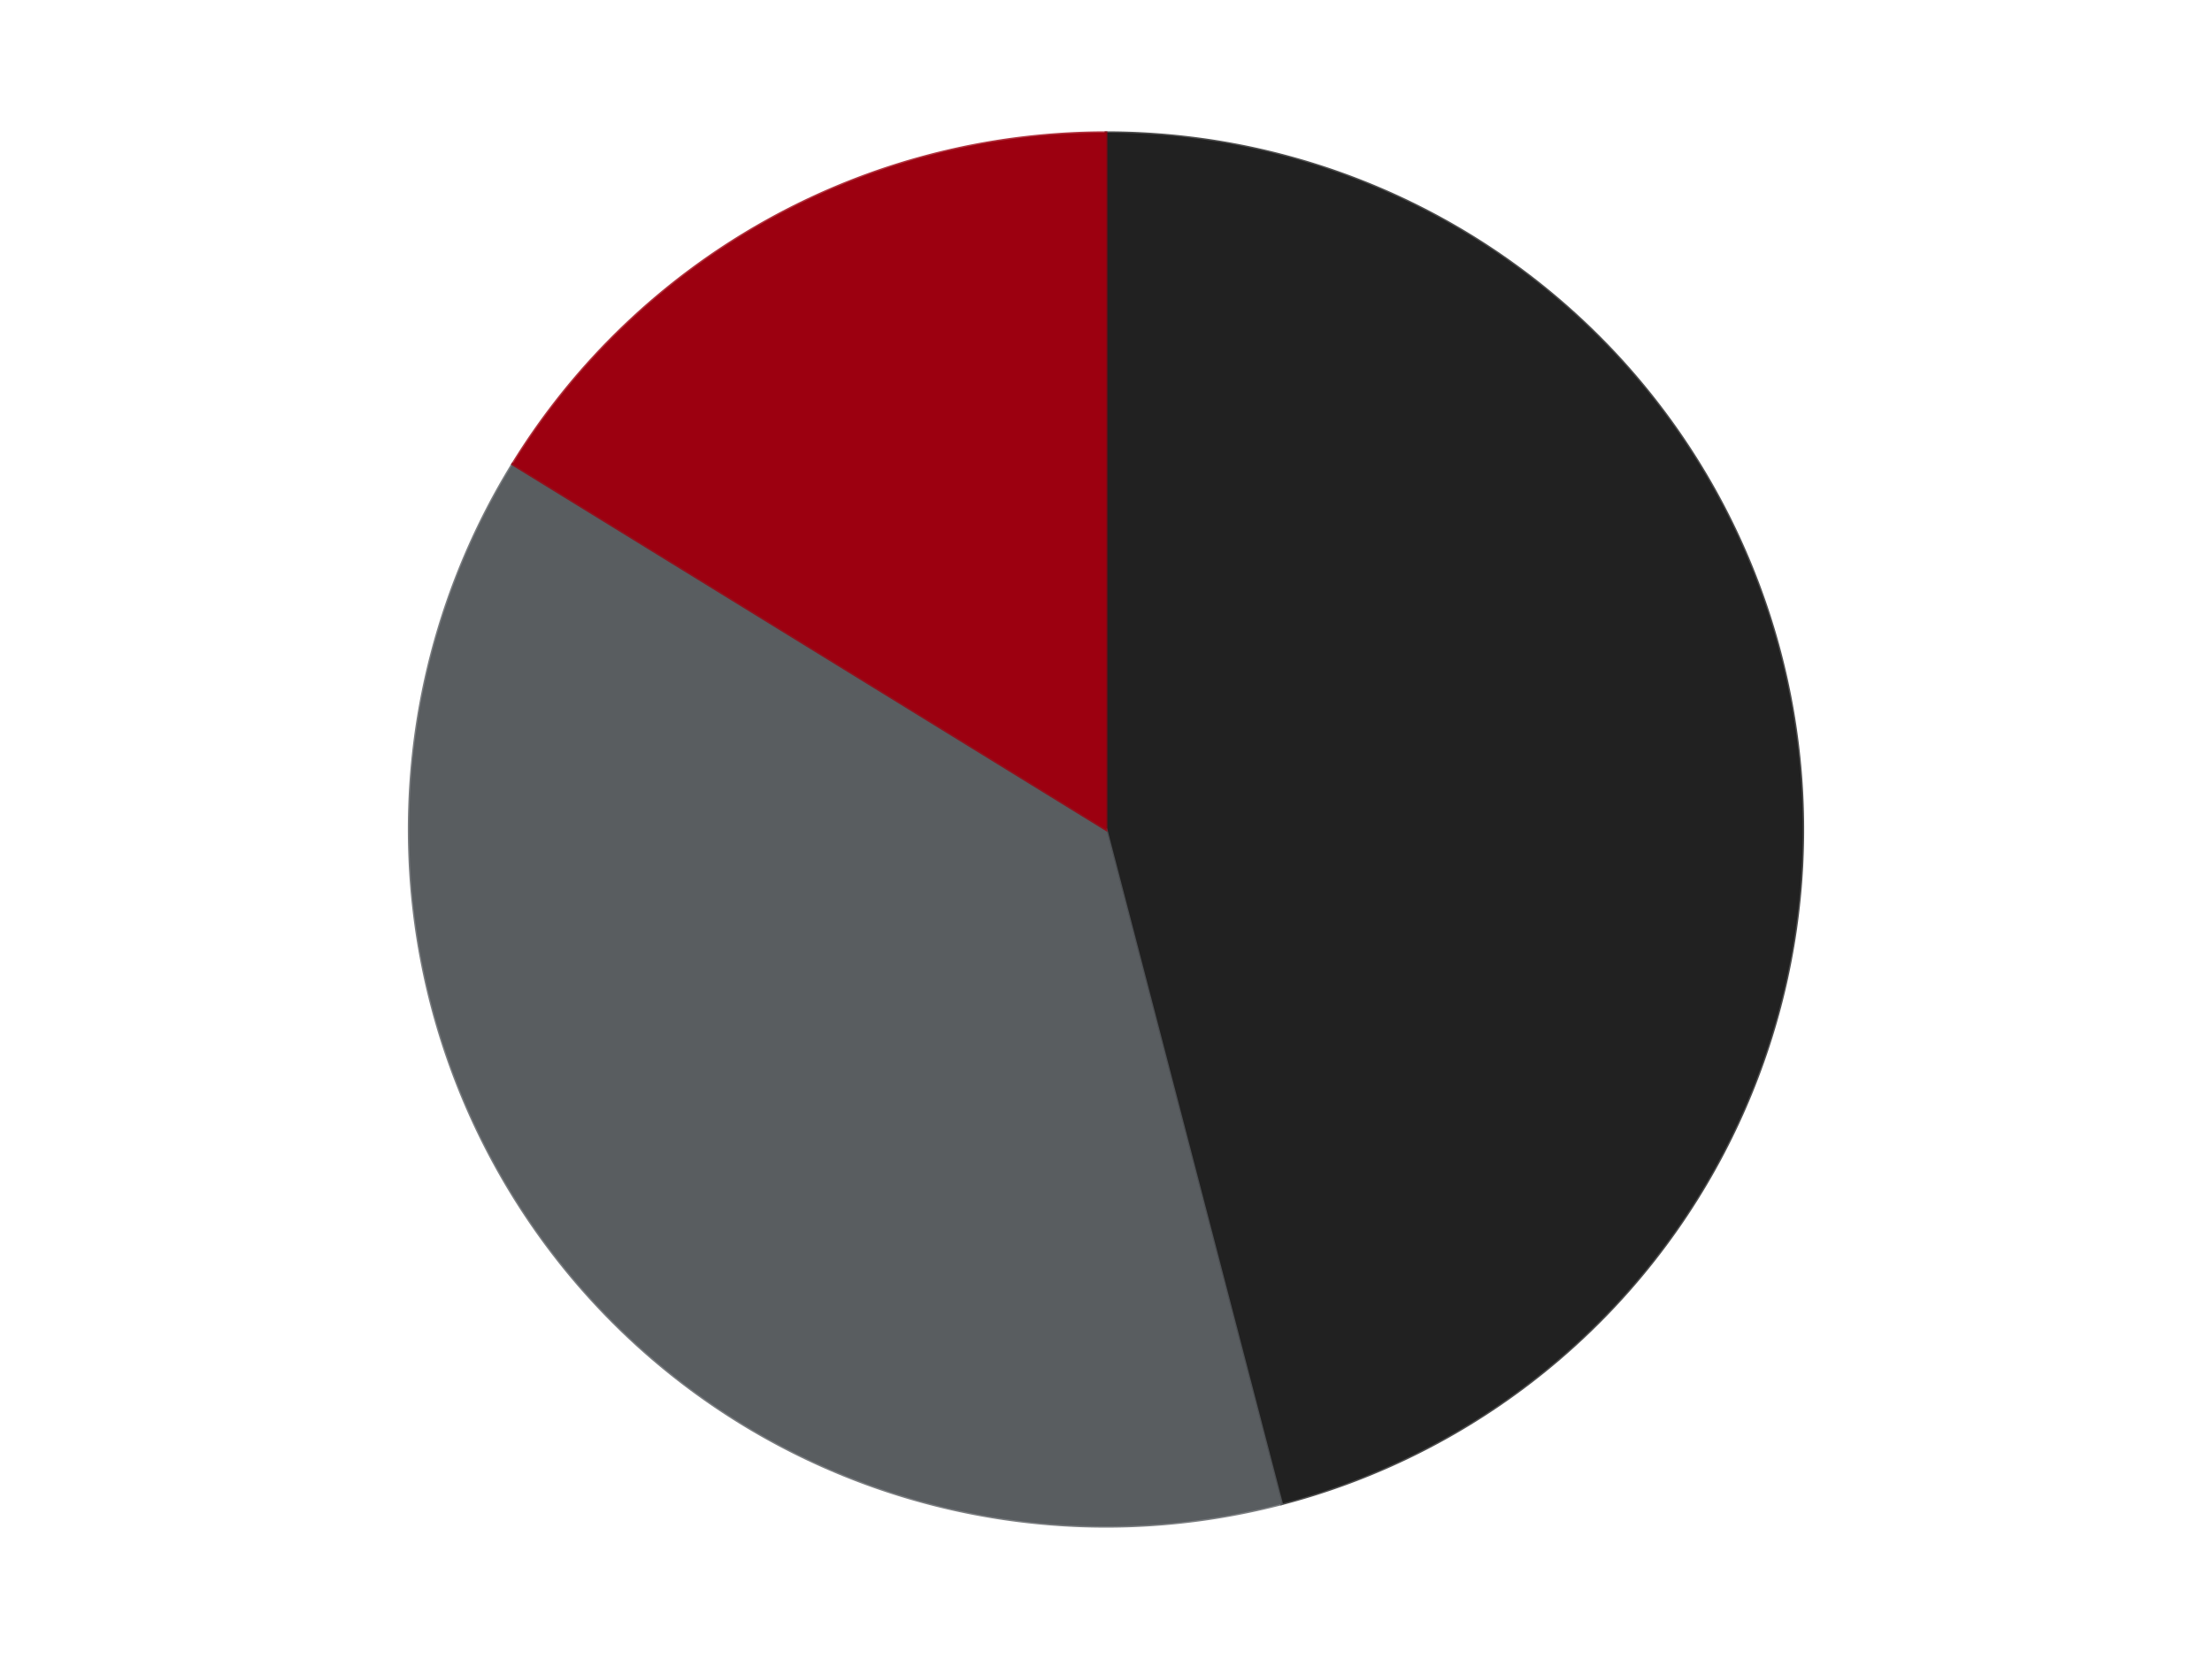 <?xml version='1.0' encoding='utf-8'?>
<svg xmlns="http://www.w3.org/2000/svg" xmlns:xlink="http://www.w3.org/1999/xlink" id="chart-cad1adef-acfc-4171-8319-33817918845f" class="pygal-chart" viewBox="0 0 800 600"><!--Generated with pygal 3.0.4 (lxml) ©Kozea 2012-2016 on 2024-07-06--><!--http://pygal.org--><!--http://github.com/Kozea/pygal--><defs><style type="text/css">#chart-cad1adef-acfc-4171-8319-33817918845f{-webkit-user-select:none;-webkit-font-smoothing:antialiased;font-family:Consolas,"Liberation Mono",Menlo,Courier,monospace}#chart-cad1adef-acfc-4171-8319-33817918845f .title{font-family:Consolas,"Liberation Mono",Menlo,Courier,monospace;font-size:16px}#chart-cad1adef-acfc-4171-8319-33817918845f .legends .legend text{font-family:Consolas,"Liberation Mono",Menlo,Courier,monospace;font-size:14px}#chart-cad1adef-acfc-4171-8319-33817918845f .axis text{font-family:Consolas,"Liberation Mono",Menlo,Courier,monospace;font-size:10px}#chart-cad1adef-acfc-4171-8319-33817918845f .axis text.major{font-family:Consolas,"Liberation Mono",Menlo,Courier,monospace;font-size:10px}#chart-cad1adef-acfc-4171-8319-33817918845f .text-overlay text.value{font-family:Consolas,"Liberation Mono",Menlo,Courier,monospace;font-size:16px}#chart-cad1adef-acfc-4171-8319-33817918845f .text-overlay text.label{font-family:Consolas,"Liberation Mono",Menlo,Courier,monospace;font-size:10px}#chart-cad1adef-acfc-4171-8319-33817918845f .tooltip{font-family:Consolas,"Liberation Mono",Menlo,Courier,monospace;font-size:14px}#chart-cad1adef-acfc-4171-8319-33817918845f text.no_data{font-family:Consolas,"Liberation Mono",Menlo,Courier,monospace;font-size:64px}
#chart-cad1adef-acfc-4171-8319-33817918845f{background-color:transparent}#chart-cad1adef-acfc-4171-8319-33817918845f path,#chart-cad1adef-acfc-4171-8319-33817918845f line,#chart-cad1adef-acfc-4171-8319-33817918845f rect,#chart-cad1adef-acfc-4171-8319-33817918845f circle{-webkit-transition:150ms;-moz-transition:150ms;transition:150ms}#chart-cad1adef-acfc-4171-8319-33817918845f .graph &gt; .background{fill:transparent}#chart-cad1adef-acfc-4171-8319-33817918845f .plot &gt; .background{fill:transparent}#chart-cad1adef-acfc-4171-8319-33817918845f .graph{fill:rgba(0,0,0,.87)}#chart-cad1adef-acfc-4171-8319-33817918845f text.no_data{fill:rgba(0,0,0,1)}#chart-cad1adef-acfc-4171-8319-33817918845f .title{fill:rgba(0,0,0,1)}#chart-cad1adef-acfc-4171-8319-33817918845f .legends .legend text{fill:rgba(0,0,0,.87)}#chart-cad1adef-acfc-4171-8319-33817918845f .legends .legend:hover text{fill:rgba(0,0,0,1)}#chart-cad1adef-acfc-4171-8319-33817918845f .axis .line{stroke:rgba(0,0,0,1)}#chart-cad1adef-acfc-4171-8319-33817918845f .axis .guide.line{stroke:rgba(0,0,0,.54)}#chart-cad1adef-acfc-4171-8319-33817918845f .axis .major.line{stroke:rgba(0,0,0,.87)}#chart-cad1adef-acfc-4171-8319-33817918845f .axis text.major{fill:rgba(0,0,0,1)}#chart-cad1adef-acfc-4171-8319-33817918845f .axis.y .guides:hover .guide.line,#chart-cad1adef-acfc-4171-8319-33817918845f .line-graph .axis.x .guides:hover .guide.line,#chart-cad1adef-acfc-4171-8319-33817918845f .stackedline-graph .axis.x .guides:hover .guide.line,#chart-cad1adef-acfc-4171-8319-33817918845f .xy-graph .axis.x .guides:hover .guide.line{stroke:rgba(0,0,0,1)}#chart-cad1adef-acfc-4171-8319-33817918845f .axis .guides:hover text{fill:rgba(0,0,0,1)}#chart-cad1adef-acfc-4171-8319-33817918845f .reactive{fill-opacity:1.0;stroke-opacity:.8;stroke-width:1}#chart-cad1adef-acfc-4171-8319-33817918845f .ci{stroke:rgba(0,0,0,.87)}#chart-cad1adef-acfc-4171-8319-33817918845f .reactive.active,#chart-cad1adef-acfc-4171-8319-33817918845f .active .reactive{fill-opacity:0.6;stroke-opacity:.9;stroke-width:4}#chart-cad1adef-acfc-4171-8319-33817918845f .ci .reactive.active{stroke-width:1.5}#chart-cad1adef-acfc-4171-8319-33817918845f .series text{fill:rgba(0,0,0,1)}#chart-cad1adef-acfc-4171-8319-33817918845f .tooltip rect{fill:transparent;stroke:rgba(0,0,0,1);-webkit-transition:opacity 150ms;-moz-transition:opacity 150ms;transition:opacity 150ms}#chart-cad1adef-acfc-4171-8319-33817918845f .tooltip .label{fill:rgba(0,0,0,.87)}#chart-cad1adef-acfc-4171-8319-33817918845f .tooltip .label{fill:rgba(0,0,0,.87)}#chart-cad1adef-acfc-4171-8319-33817918845f .tooltip .legend{font-size:.8em;fill:rgba(0,0,0,.54)}#chart-cad1adef-acfc-4171-8319-33817918845f .tooltip .x_label{font-size:.6em;fill:rgba(0,0,0,1)}#chart-cad1adef-acfc-4171-8319-33817918845f .tooltip .xlink{font-size:.5em;text-decoration:underline}#chart-cad1adef-acfc-4171-8319-33817918845f .tooltip .value{font-size:1.5em}#chart-cad1adef-acfc-4171-8319-33817918845f .bound{font-size:.5em}#chart-cad1adef-acfc-4171-8319-33817918845f .max-value{font-size:.75em;fill:rgba(0,0,0,.54)}#chart-cad1adef-acfc-4171-8319-33817918845f .map-element{fill:transparent;stroke:rgba(0,0,0,.54) !important}#chart-cad1adef-acfc-4171-8319-33817918845f .map-element .reactive{fill-opacity:inherit;stroke-opacity:inherit}#chart-cad1adef-acfc-4171-8319-33817918845f .color-0,#chart-cad1adef-acfc-4171-8319-33817918845f .color-0 a:visited{stroke:#F44336;fill:#F44336}#chart-cad1adef-acfc-4171-8319-33817918845f .color-1,#chart-cad1adef-acfc-4171-8319-33817918845f .color-1 a:visited{stroke:#3F51B5;fill:#3F51B5}#chart-cad1adef-acfc-4171-8319-33817918845f .color-2,#chart-cad1adef-acfc-4171-8319-33817918845f .color-2 a:visited{stroke:#009688;fill:#009688}#chart-cad1adef-acfc-4171-8319-33817918845f .text-overlay .color-0 text{fill:black}#chart-cad1adef-acfc-4171-8319-33817918845f .text-overlay .color-1 text{fill:black}#chart-cad1adef-acfc-4171-8319-33817918845f .text-overlay .color-2 text{fill:black}
#chart-cad1adef-acfc-4171-8319-33817918845f text.no_data{text-anchor:middle}#chart-cad1adef-acfc-4171-8319-33817918845f .guide.line{fill:none}#chart-cad1adef-acfc-4171-8319-33817918845f .centered{text-anchor:middle}#chart-cad1adef-acfc-4171-8319-33817918845f .title{text-anchor:middle}#chart-cad1adef-acfc-4171-8319-33817918845f .legends .legend text{fill-opacity:1}#chart-cad1adef-acfc-4171-8319-33817918845f .axis.x text{text-anchor:middle}#chart-cad1adef-acfc-4171-8319-33817918845f .axis.x:not(.web) text[transform]{text-anchor:start}#chart-cad1adef-acfc-4171-8319-33817918845f .axis.x:not(.web) text[transform].backwards{text-anchor:end}#chart-cad1adef-acfc-4171-8319-33817918845f .axis.y text{text-anchor:end}#chart-cad1adef-acfc-4171-8319-33817918845f .axis.y text[transform].backwards{text-anchor:start}#chart-cad1adef-acfc-4171-8319-33817918845f .axis.y2 text{text-anchor:start}#chart-cad1adef-acfc-4171-8319-33817918845f .axis.y2 text[transform].backwards{text-anchor:end}#chart-cad1adef-acfc-4171-8319-33817918845f .axis .guide.line{stroke-dasharray:4,4;stroke:black}#chart-cad1adef-acfc-4171-8319-33817918845f .axis .major.guide.line{stroke-dasharray:6,6;stroke:black}#chart-cad1adef-acfc-4171-8319-33817918845f .horizontal .axis.y .guide.line,#chart-cad1adef-acfc-4171-8319-33817918845f .horizontal .axis.y2 .guide.line,#chart-cad1adef-acfc-4171-8319-33817918845f .vertical .axis.x .guide.line{opacity:0}#chart-cad1adef-acfc-4171-8319-33817918845f .horizontal .axis.always_show .guide.line,#chart-cad1adef-acfc-4171-8319-33817918845f .vertical .axis.always_show .guide.line{opacity:1 !important}#chart-cad1adef-acfc-4171-8319-33817918845f .axis.y .guides:hover .guide.line,#chart-cad1adef-acfc-4171-8319-33817918845f .axis.y2 .guides:hover .guide.line,#chart-cad1adef-acfc-4171-8319-33817918845f .axis.x .guides:hover .guide.line{opacity:1}#chart-cad1adef-acfc-4171-8319-33817918845f .axis .guides:hover text{opacity:1}#chart-cad1adef-acfc-4171-8319-33817918845f .nofill{fill:none}#chart-cad1adef-acfc-4171-8319-33817918845f .subtle-fill{fill-opacity:.2}#chart-cad1adef-acfc-4171-8319-33817918845f .dot{stroke-width:1px;fill-opacity:1;stroke-opacity:1}#chart-cad1adef-acfc-4171-8319-33817918845f .dot.active{stroke-width:5px}#chart-cad1adef-acfc-4171-8319-33817918845f .dot.negative{fill:transparent}#chart-cad1adef-acfc-4171-8319-33817918845f text,#chart-cad1adef-acfc-4171-8319-33817918845f tspan{stroke:none !important}#chart-cad1adef-acfc-4171-8319-33817918845f .series text.active{opacity:1}#chart-cad1adef-acfc-4171-8319-33817918845f .tooltip rect{fill-opacity:.95;stroke-width:.5}#chart-cad1adef-acfc-4171-8319-33817918845f .tooltip text{fill-opacity:1}#chart-cad1adef-acfc-4171-8319-33817918845f .showable{visibility:hidden}#chart-cad1adef-acfc-4171-8319-33817918845f .showable.shown{visibility:visible}#chart-cad1adef-acfc-4171-8319-33817918845f .gauge-background{fill:rgba(229,229,229,1);stroke:none}#chart-cad1adef-acfc-4171-8319-33817918845f .bg-lines{stroke:transparent;stroke-width:2px}</style><script type="text/javascript">window.pygal = window.pygal || {};window.pygal.config = window.pygal.config || {};window.pygal.config['cad1adef-acfc-4171-8319-33817918845f'] = {"allow_interruptions": false, "box_mode": "extremes", "classes": ["pygal-chart"], "css": ["file://style.css", "file://graph.css"], "defs": [], "disable_xml_declaration": false, "dots_size": 2.5, "dynamic_print_values": false, "explicit_size": false, "fill": false, "force_uri_protocol": "https", "formatter": null, "half_pie": false, "height": 600, "include_x_axis": false, "inner_radius": 0, "interpolate": null, "interpolation_parameters": {}, "interpolation_precision": 250, "inverse_y_axis": false, "js": ["//kozea.github.io/pygal.js/2.0.x/pygal-tooltips.min.js"], "legend_at_bottom": false, "legend_at_bottom_columns": null, "legend_box_size": 12, "logarithmic": false, "margin": 20, "margin_bottom": null, "margin_left": null, "margin_right": null, "margin_top": null, "max_scale": 16, "min_scale": 4, "missing_value_fill_truncation": "x", "no_data_text": "No data", "no_prefix": false, "order_min": null, "pretty_print": false, "print_labels": false, "print_values": false, "print_values_position": "center", "print_zeroes": true, "range": null, "rounded_bars": null, "secondary_range": null, "show_dots": true, "show_legend": false, "show_minor_x_labels": true, "show_minor_y_labels": true, "show_only_major_dots": false, "show_x_guides": false, "show_x_labels": true, "show_y_guides": true, "show_y_labels": true, "spacing": 10, "stack_from_top": false, "strict": false, "stroke": true, "stroke_style": null, "style": {"background": "transparent", "ci_colors": [], "colors": ["#F44336", "#3F51B5", "#009688", "#FFC107", "#FF5722", "#9C27B0", "#03A9F4", "#8BC34A", "#FF9800", "#E91E63", "#2196F3", "#4CAF50", "#FFEB3B", "#673AB7", "#00BCD4", "#CDDC39", "#9E9E9E", "#607D8B"], "dot_opacity": "1", "font_family": "Consolas, \"Liberation Mono\", Menlo, Courier, monospace", "foreground": "rgba(0, 0, 0, .87)", "foreground_strong": "rgba(0, 0, 0, 1)", "foreground_subtle": "rgba(0, 0, 0, .54)", "guide_stroke_color": "black", "guide_stroke_dasharray": "4,4", "label_font_family": "Consolas, \"Liberation Mono\", Menlo, Courier, monospace", "label_font_size": 10, "legend_font_family": "Consolas, \"Liberation Mono\", Menlo, Courier, monospace", "legend_font_size": 14, "major_guide_stroke_color": "black", "major_guide_stroke_dasharray": "6,6", "major_label_font_family": "Consolas, \"Liberation Mono\", Menlo, Courier, monospace", "major_label_font_size": 10, "no_data_font_family": "Consolas, \"Liberation Mono\", Menlo, Courier, monospace", "no_data_font_size": 64, "opacity": "1.0", "opacity_hover": "0.6", "plot_background": "transparent", "stroke_opacity": ".8", "stroke_opacity_hover": ".9", "stroke_width": "1", "stroke_width_hover": "4", "title_font_family": "Consolas, \"Liberation Mono\", Menlo, Courier, monospace", "title_font_size": 16, "tooltip_font_family": "Consolas, \"Liberation Mono\", Menlo, Courier, monospace", "tooltip_font_size": 14, "transition": "150ms", "value_background": "rgba(229, 229, 229, 1)", "value_colors": [], "value_font_family": "Consolas, \"Liberation Mono\", Menlo, Courier, monospace", "value_font_size": 16, "value_label_font_family": "Consolas, \"Liberation Mono\", Menlo, Courier, monospace", "value_label_font_size": 10}, "title": null, "tooltip_border_radius": 0, "tooltip_fancy_mode": true, "truncate_label": null, "truncate_legend": null, "width": 800, "x_label_rotation": 0, "x_labels": null, "x_labels_major": null, "x_labels_major_count": null, "x_labels_major_every": null, "x_title": null, "xrange": null, "y_label_rotation": 0, "y_labels": null, "y_labels_major": null, "y_labels_major_count": null, "y_labels_major_every": null, "y_title": null, "zero": 0, "legends": ["Black", "Dark Bluish Gray", "Trans-Red"]}</script><script type="text/javascript" xlink:href="https://kozea.github.io/pygal.js/2.0.x/pygal-tooltips.min.js"/></defs><title>Pygal</title><g class="graph pie-graph vertical"><rect x="0" y="0" width="800" height="600" class="background"/><g transform="translate(20, 20)" class="plot"><rect x="0" y="0" width="760" height="560" class="background"/><g class="series serie-0 color-0"><g class="slices"><g class="slice" style="fill: #212121; stroke: #212121"><path d="M380 28 A252 252 0 0 1 443.498 523.869 L380 280 A0 0 0 0 0 380 280 z" class="slice reactive tooltip-trigger"/><desc class="value">17</desc><desc class="x centered">504.9794548426185</desc><desc class="y centered">263.9957547118933</desc></g></g></g><g class="series serie-1 color-1"><g class="slices"><g class="slice" style="fill: #595D60; stroke: #595D60"><path d="M443.498 523.869 A252 252 0 0 1 165.415 147.875 L380 280 A0 0 0 0 0 380 280 z" class="slice reactive tooltip-trigger"/><desc class="value">14</desc><desc class="x centered">278.69636157376544</desc><desc class="y centered">354.9237802143401</desc></g></g></g><g class="series serie-2 color-2"><g class="slices"><g class="slice" style="fill: #9C0010; stroke: #9C0010"><path d="M165.415 147.875 A252 252 0 0 1 380 28 L380 280 A0 0 0 0 0 380 280 z" class="slice reactive tooltip-trigger"/><desc class="value">6</desc><desc class="x centered">318.5504370794821</desc><desc class="y centered">170.00022174169027</desc></g></g></g></g><g class="titles"/><g transform="translate(20, 20)" class="plot overlay"><g class="series serie-0 color-0"/><g class="series serie-1 color-1"/><g class="series serie-2 color-2"/></g><g transform="translate(20, 20)" class="plot text-overlay"><g class="series serie-0 color-0"/><g class="series serie-1 color-1"/><g class="series serie-2 color-2"/></g><g transform="translate(20, 20)" class="plot tooltip-overlay"><g transform="translate(0 0)" style="opacity: 0" class="tooltip"><rect rx="0" ry="0" width="0" height="0" class="tooltip-box"/><g class="text"/></g></g></g></svg>